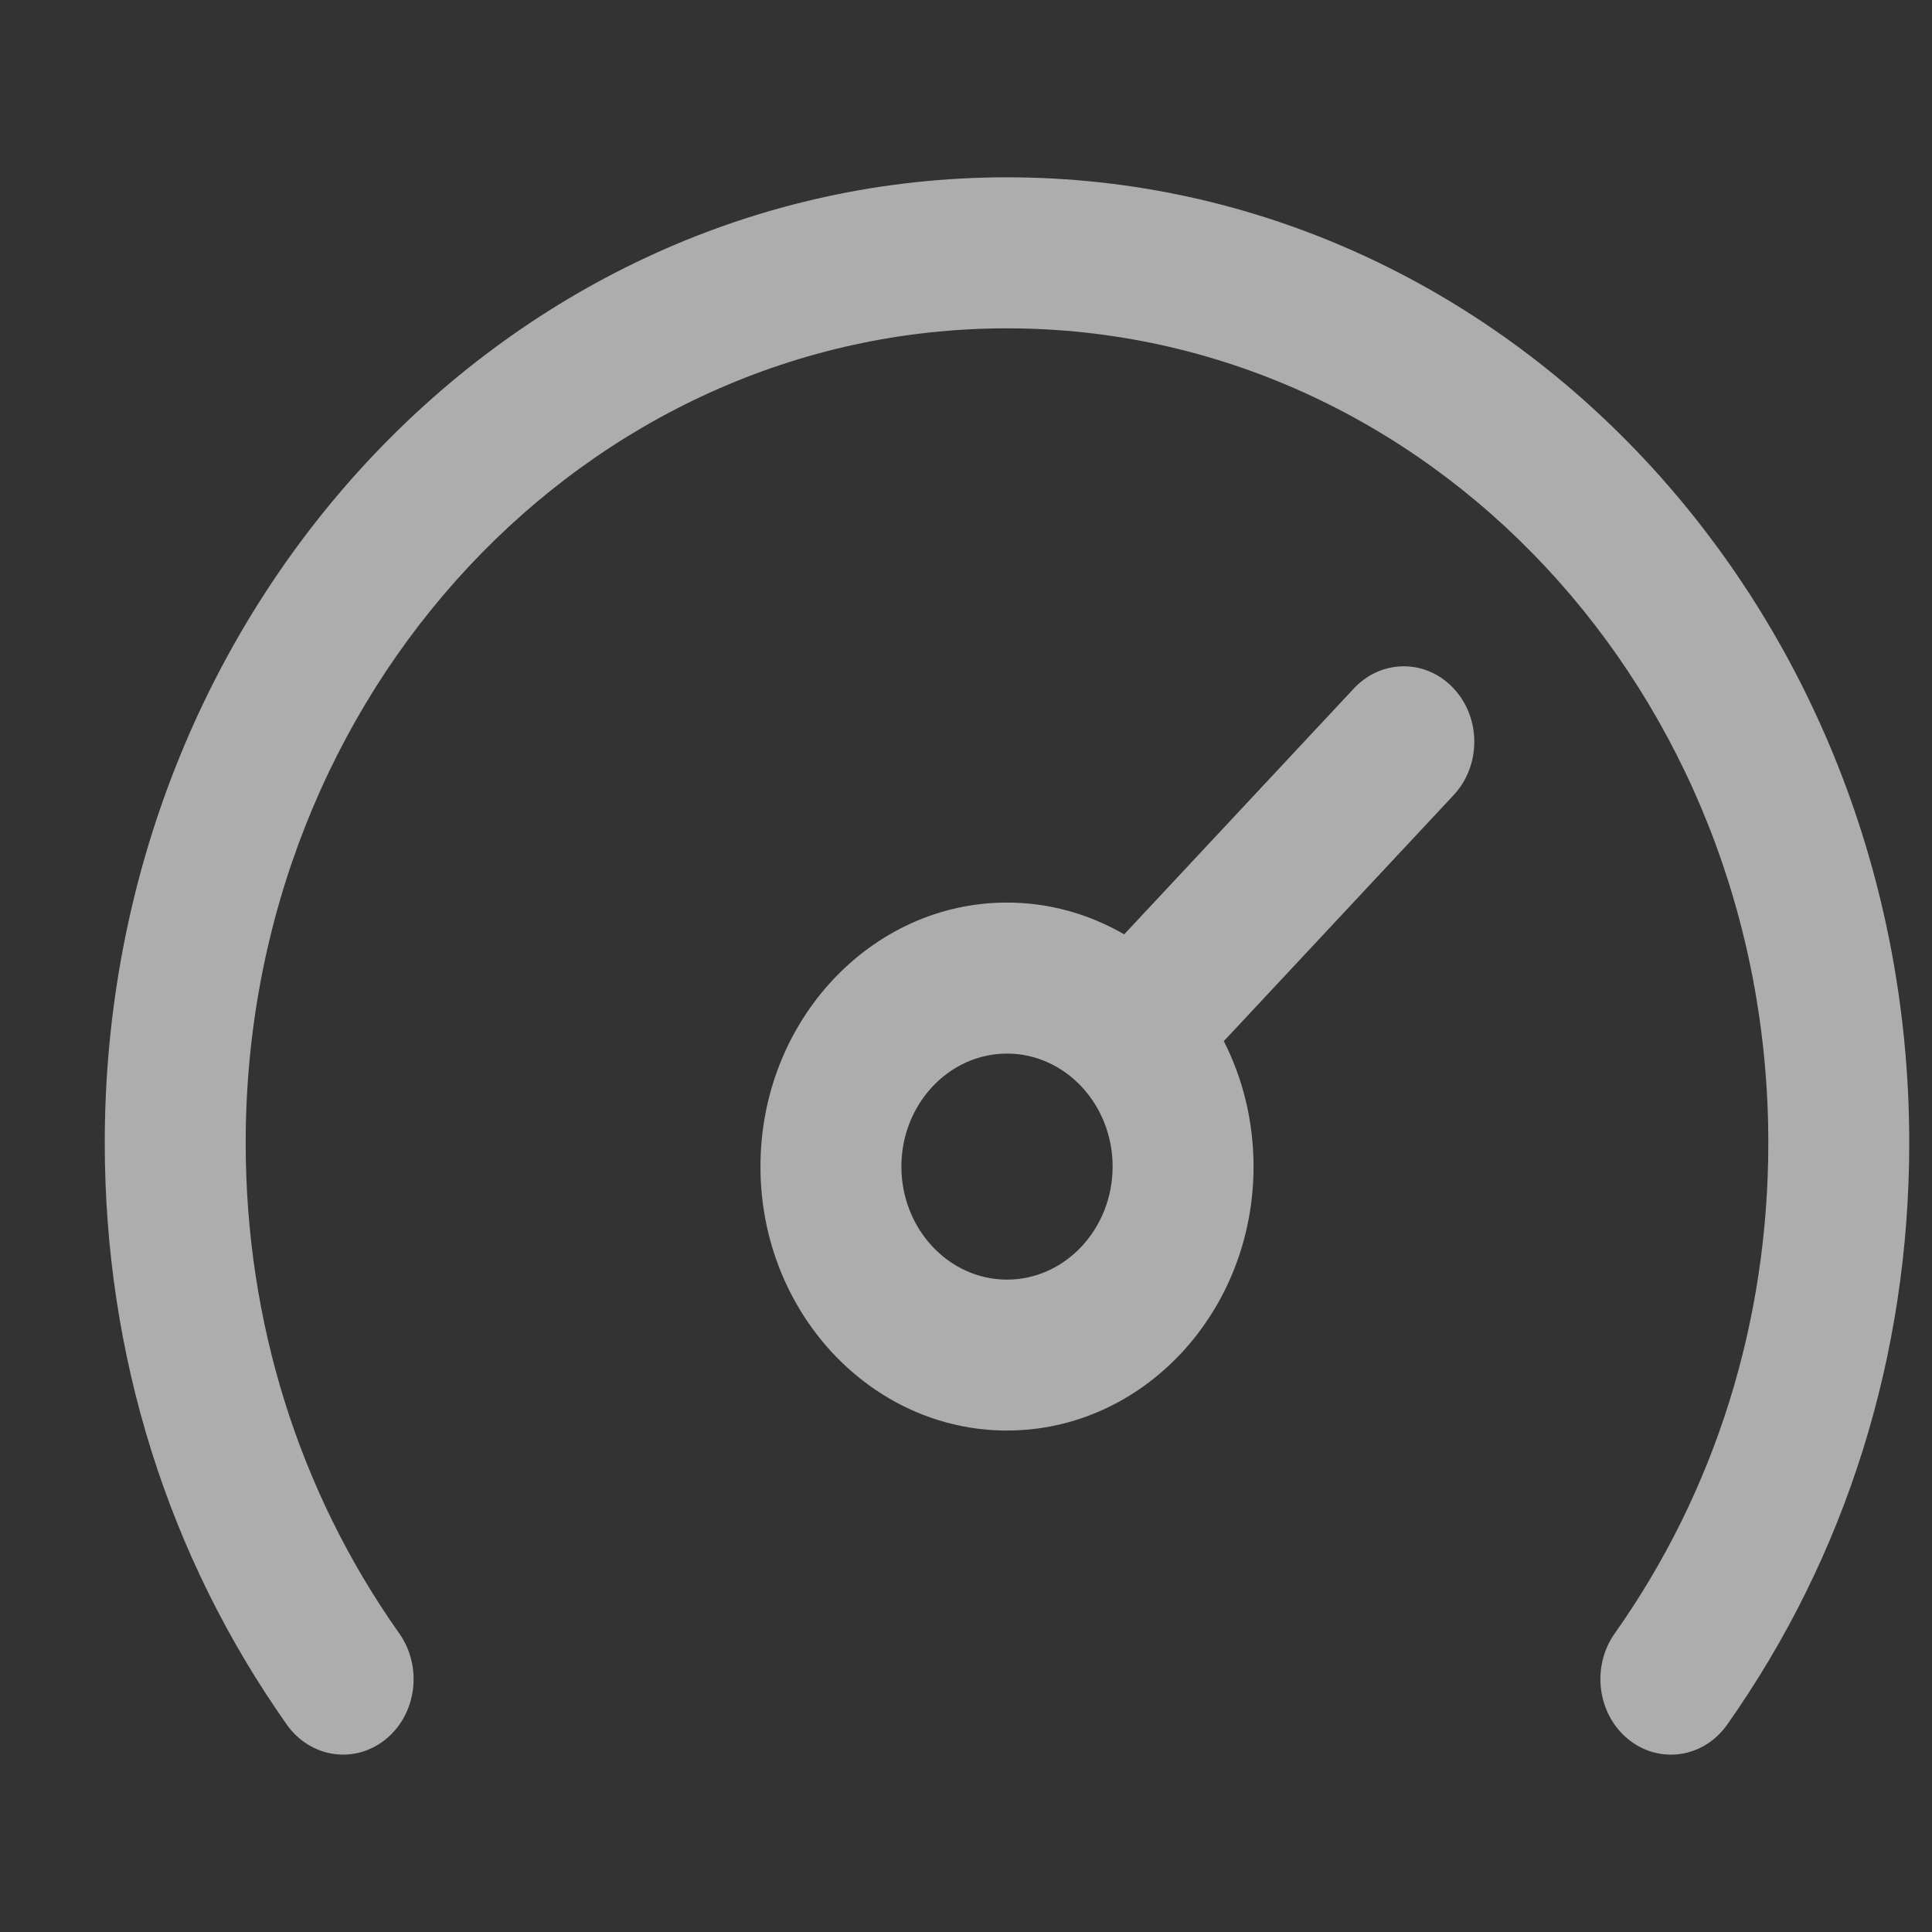 <svg width="18" height="18" viewBox="0 0 18 18" fill="none" xmlns="http://www.w3.org/2000/svg">
<rect x="0" y="0" width="18" height="18" fill="#333333" stroke="none"/>
<g opacity="0.6" clip-path="url(#clip0_133_266)">
<path d="M17.788 10.648C17.788 12.623 17.201 14.497 16.091 16.069C15.872 16.379 15.46 16.439 15.171 16.205C14.882 15.971 14.825 15.53 15.043 15.22C15.98 13.895 16.475 12.314 16.475 10.648C16.475 6.451 13.3 3.059 9.382 3.059C5.461 3.059 2.289 6.454 2.289 10.648C2.289 12.314 2.784 13.895 3.721 15.22C3.939 15.53 3.882 15.971 3.593 16.205C3.304 16.439 2.892 16.378 2.673 16.069C1.563 14.497 0.976 12.623 0.976 10.648C0.976 5.674 4.738 1.652 9.382 1.652C14.028 1.652 17.788 5.676 17.788 10.648ZM13.543 6.414C13.8 6.688 13.8 7.133 13.543 7.408L11.402 9.7C11.579 10.048 11.679 10.446 11.679 10.869C11.679 12.225 10.649 13.328 9.382 13.328C8.115 13.328 7.085 12.225 7.085 10.869C7.085 9.513 8.115 8.409 9.382 8.409C9.777 8.409 10.149 8.517 10.474 8.705L12.614 6.414C12.871 6.139 13.287 6.139 13.543 6.414ZM10.366 10.869C10.366 10.288 9.924 9.816 9.382 9.816C8.84 9.816 8.398 10.288 8.398 10.869C8.398 11.449 8.84 11.922 9.382 11.922C9.924 11.922 10.366 11.449 10.366 10.869Z" fill="white"/>
</g>
<defs>
<clipPath id="clip0_133_266">
<rect width="16.812" height="18" fill="white" transform="translate(0.976)"/>
</clipPath>
</defs>
</svg>
